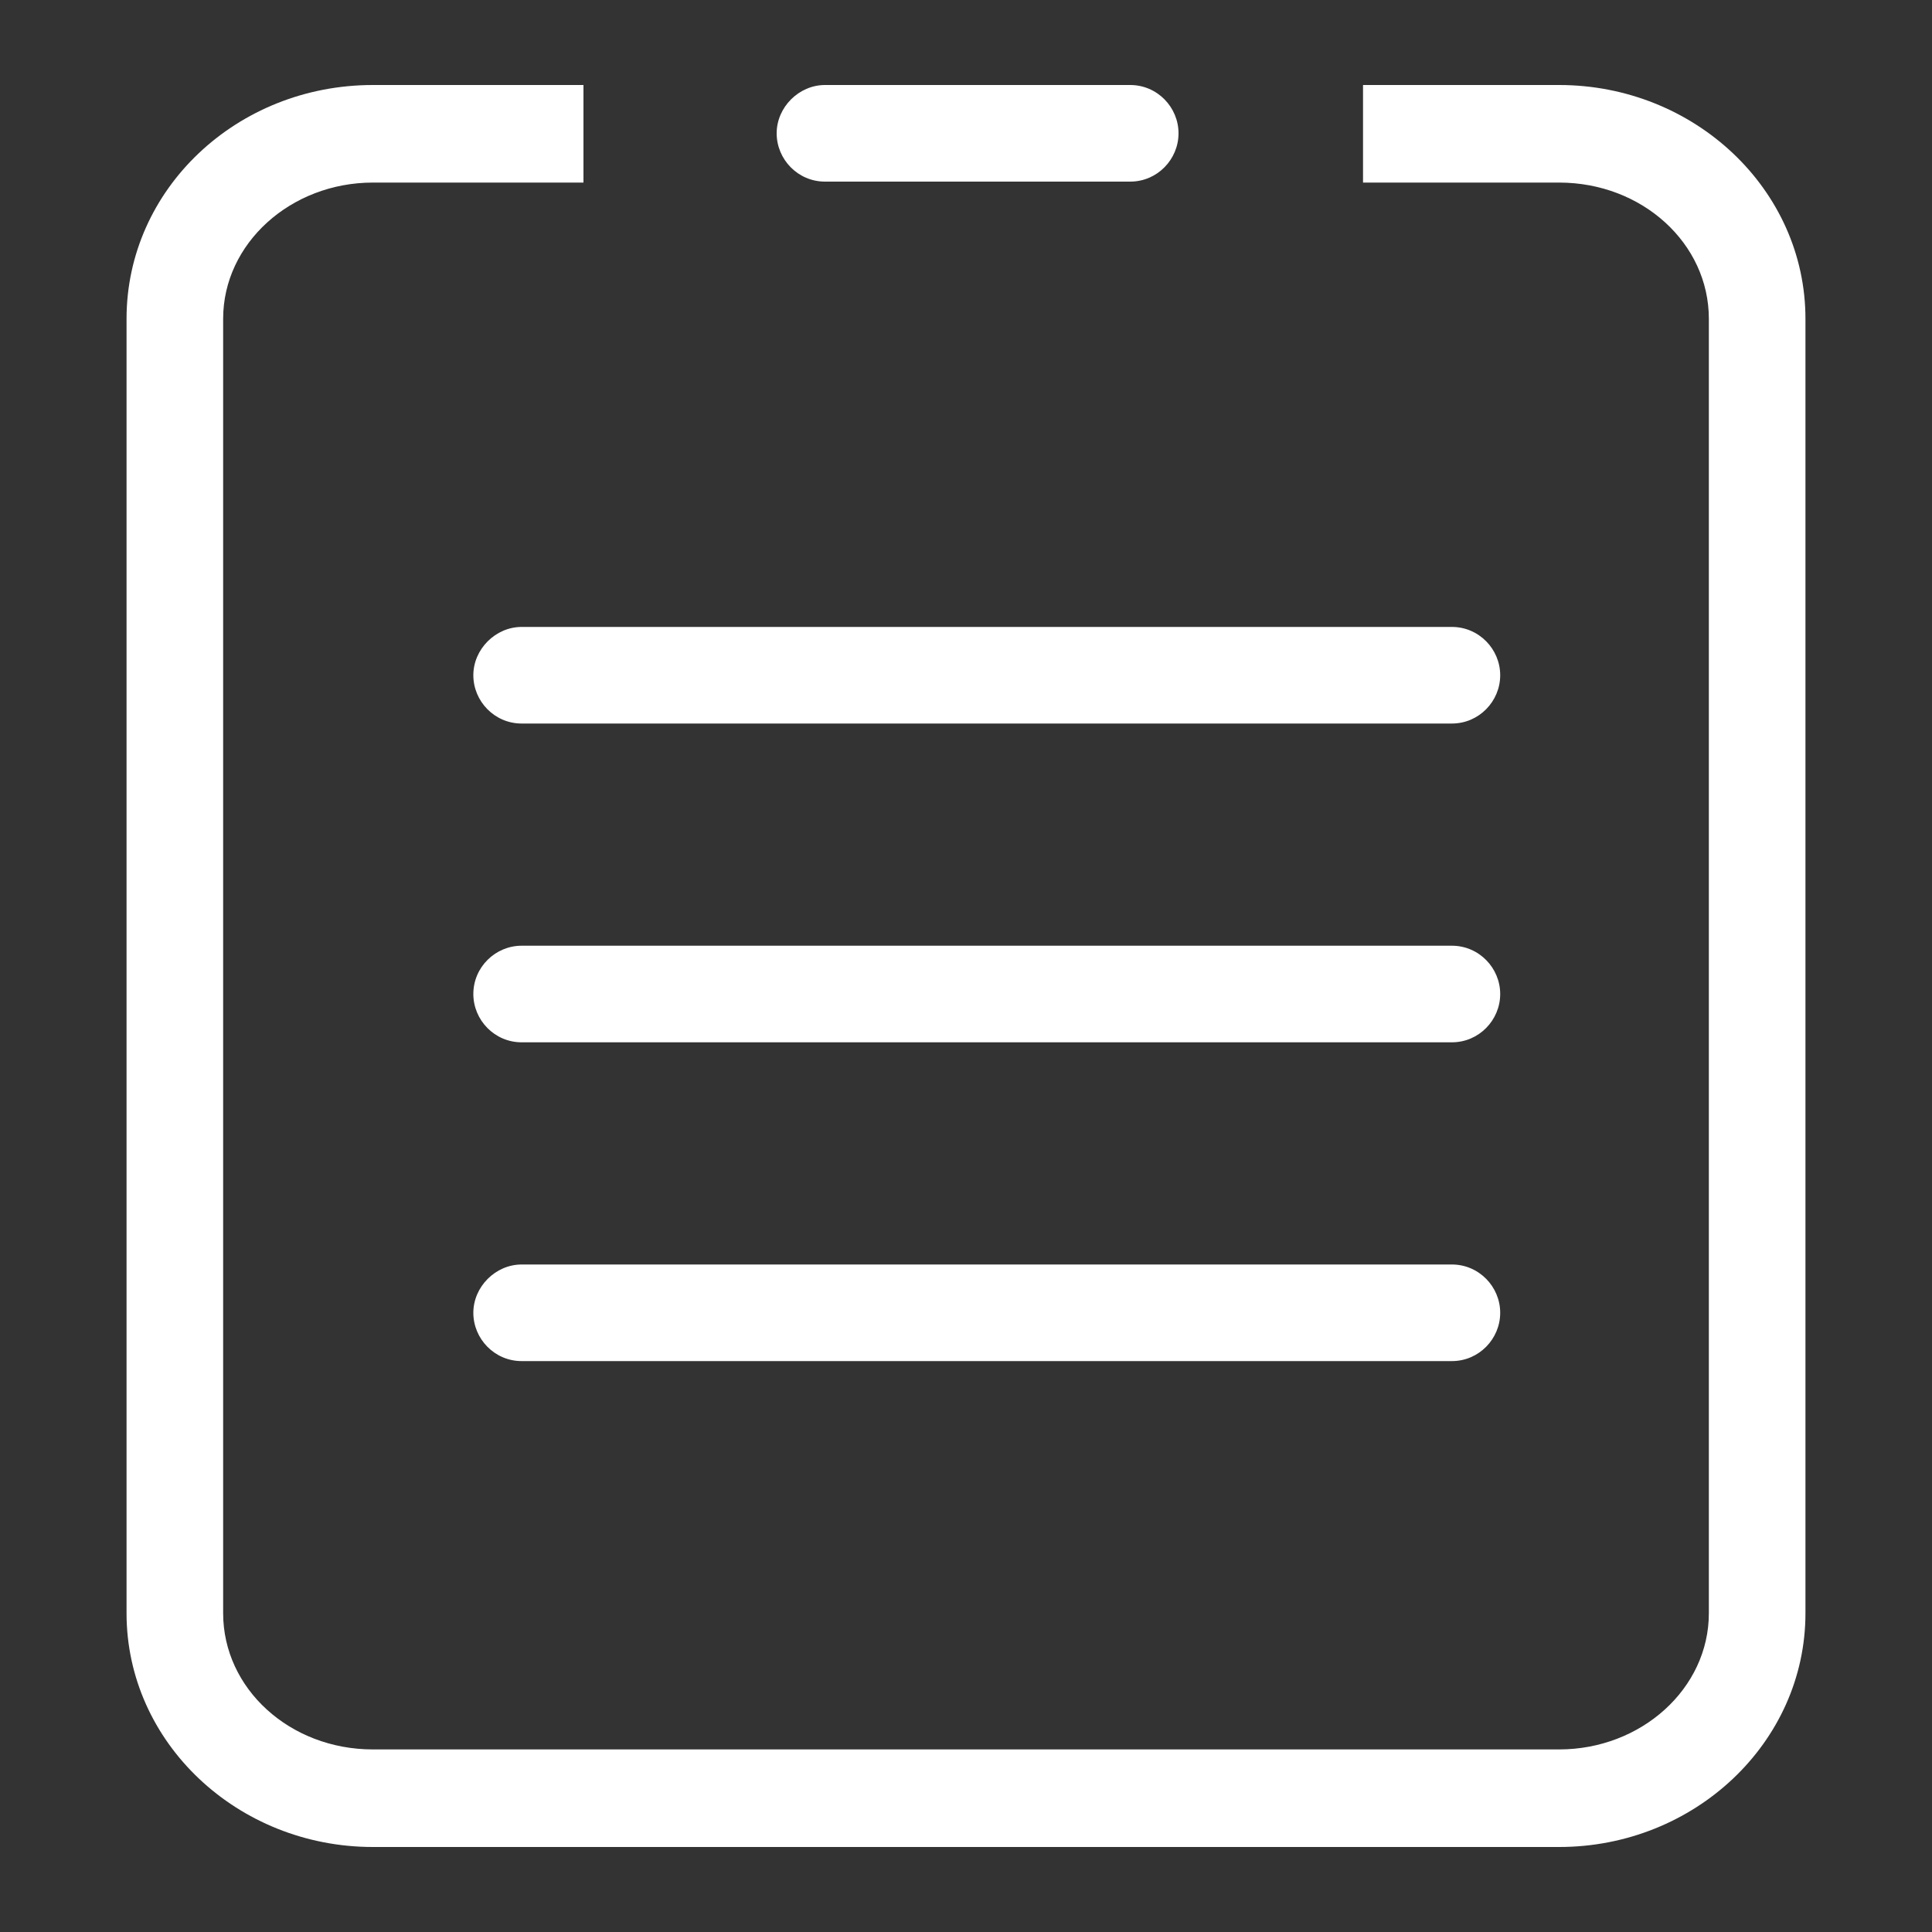 <?xml version="1.0" encoding="utf-8"?>
<!-- Generator: Adobe Illustrator 23.0.2, SVG Export Plug-In . SVG Version: 6.00 Build 0)  -->
<svg version="1.1" id="图层_1" xmlns="http://www.w3.org/2000/svg" xmlns:xlink="http://www.w3.org/1999/xlink" x="0px" y="0px"
	 viewBox="0 0 200 200" style="enable-background:new 0 0 200 200;" xml:space="preserve">
<rect x="0" y="0" width="200" height="200" fill="#333333" stroke="none"/>
<style type="text/css">
	.st0{fill:#FFFFFF;}
</style>
<path class="st0" d="M161.4,191.2H38.6c-14,0-25.5-10.8-25.5-24.2V33c0-13.4,11.4-24.2,25.5-24.2h21.8v10.1H38.6
	c-8.5,0-15.5,6.3-15.5,14.1V167c0,7.8,6.9,14.1,15.5,14.1h122.8c8.5,0,15.5-6.3,15.5-14.1V33c0-7.8-6.9-14.1-15.5-14.1h-20.3V8.8
	h20.3c14,0,25.5,10.8,25.5,24.2V167C186.9,180.4,175.4,191.2,161.4,191.2z"/>
<path class="st0" d="M117,18.8H85.4c-2.8,0-5-2.3-5-5s2.3-5,5-5H117c2.8,0,5,2.3,5,5S119.8,18.8,117,18.8L117,18.8L117,18.8z
	 M150.3,74.9H54c-2.8,0-5-2.3-5-5s2.3-5,5-5h96.3c2.8,0,5,2.3,5,5C155.3,72.6,153.1,74.9,150.3,74.9L150.3,74.9L150.3,74.9z
	 M150.3,107.9H54c-2.8,0-5-2.3-5-5c0-2.8,2.3-5,5-5h96.3c2.8,0,5,2.3,5,5C155.3,105.6,153.1,107.9,150.3,107.9L150.3,107.9
	L150.3,107.9z M150.3,140.9H54c-2.8,0-5-2.3-5-5s2.3-5,5-5h96.3c2.8,0,5,2.3,5,5S153.1,140.9,150.3,140.9L150.3,140.9L150.3,140.9z"
	/>
</svg>
